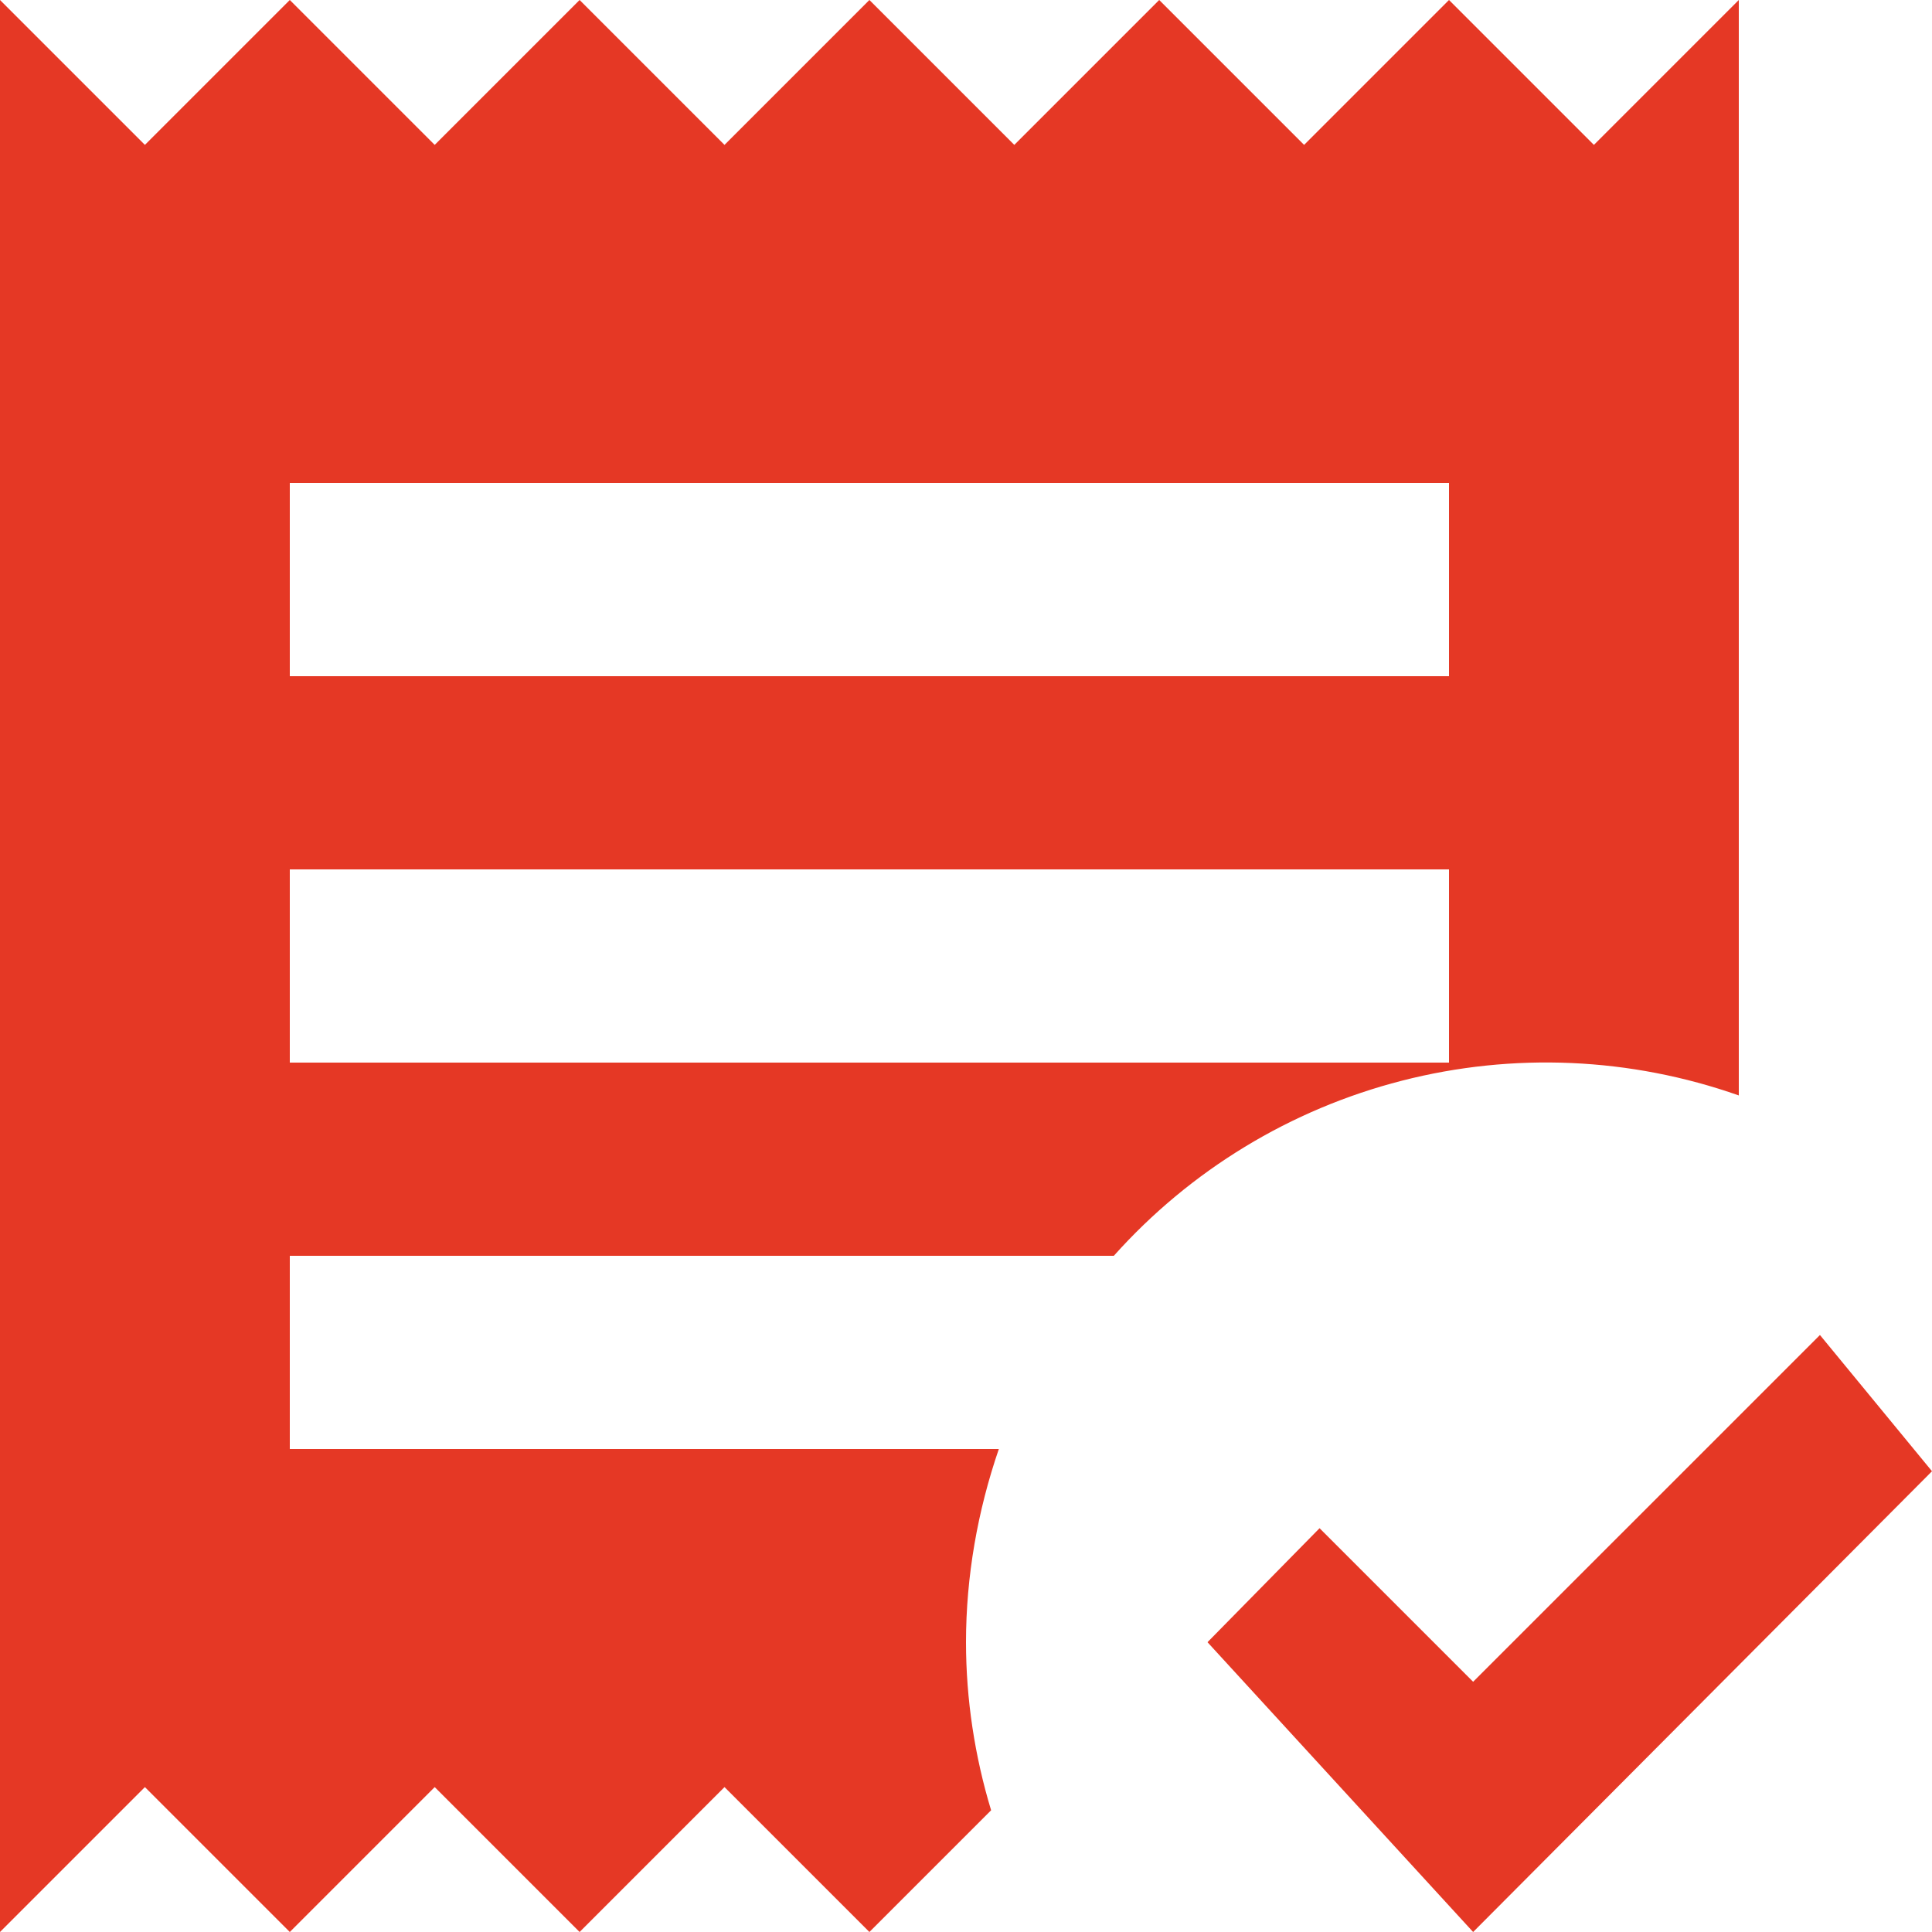 <svg width="47" height="47" viewBox="0 0 47 47" fill="none" xmlns="http://www.w3.org/2000/svg">
<path d="M35.837 47L29.375 39.95L32.101 37.177L35.837 40.913L44.274 32.477L47 35.791M38.775 3.525L35.25 0L31.725 3.525L28.2 0L24.675 3.525L21.15 0L17.625 3.525L14.1 0L10.575 3.525L7.05 0L3.525 3.525L0 0V47L3.525 43.475L7.05 47L10.575 43.475L14.1 47L17.625 43.475L21.15 47L24.111 44.039C23.712 42.723 23.5 41.337 23.5 39.95C23.5 38.352 23.782 36.754 24.299 35.25H7.05V30.55H27.096C28.958 28.467 31.398 26.984 34.105 26.29C36.812 25.595 39.664 25.72 42.3 26.649V0L38.775 3.525ZM35.25 25.85H7.05V21.15H35.25V25.85ZM35.25 16.45H7.05V11.75H35.25V16.45Z" fill="#E53825"/>
</svg>
